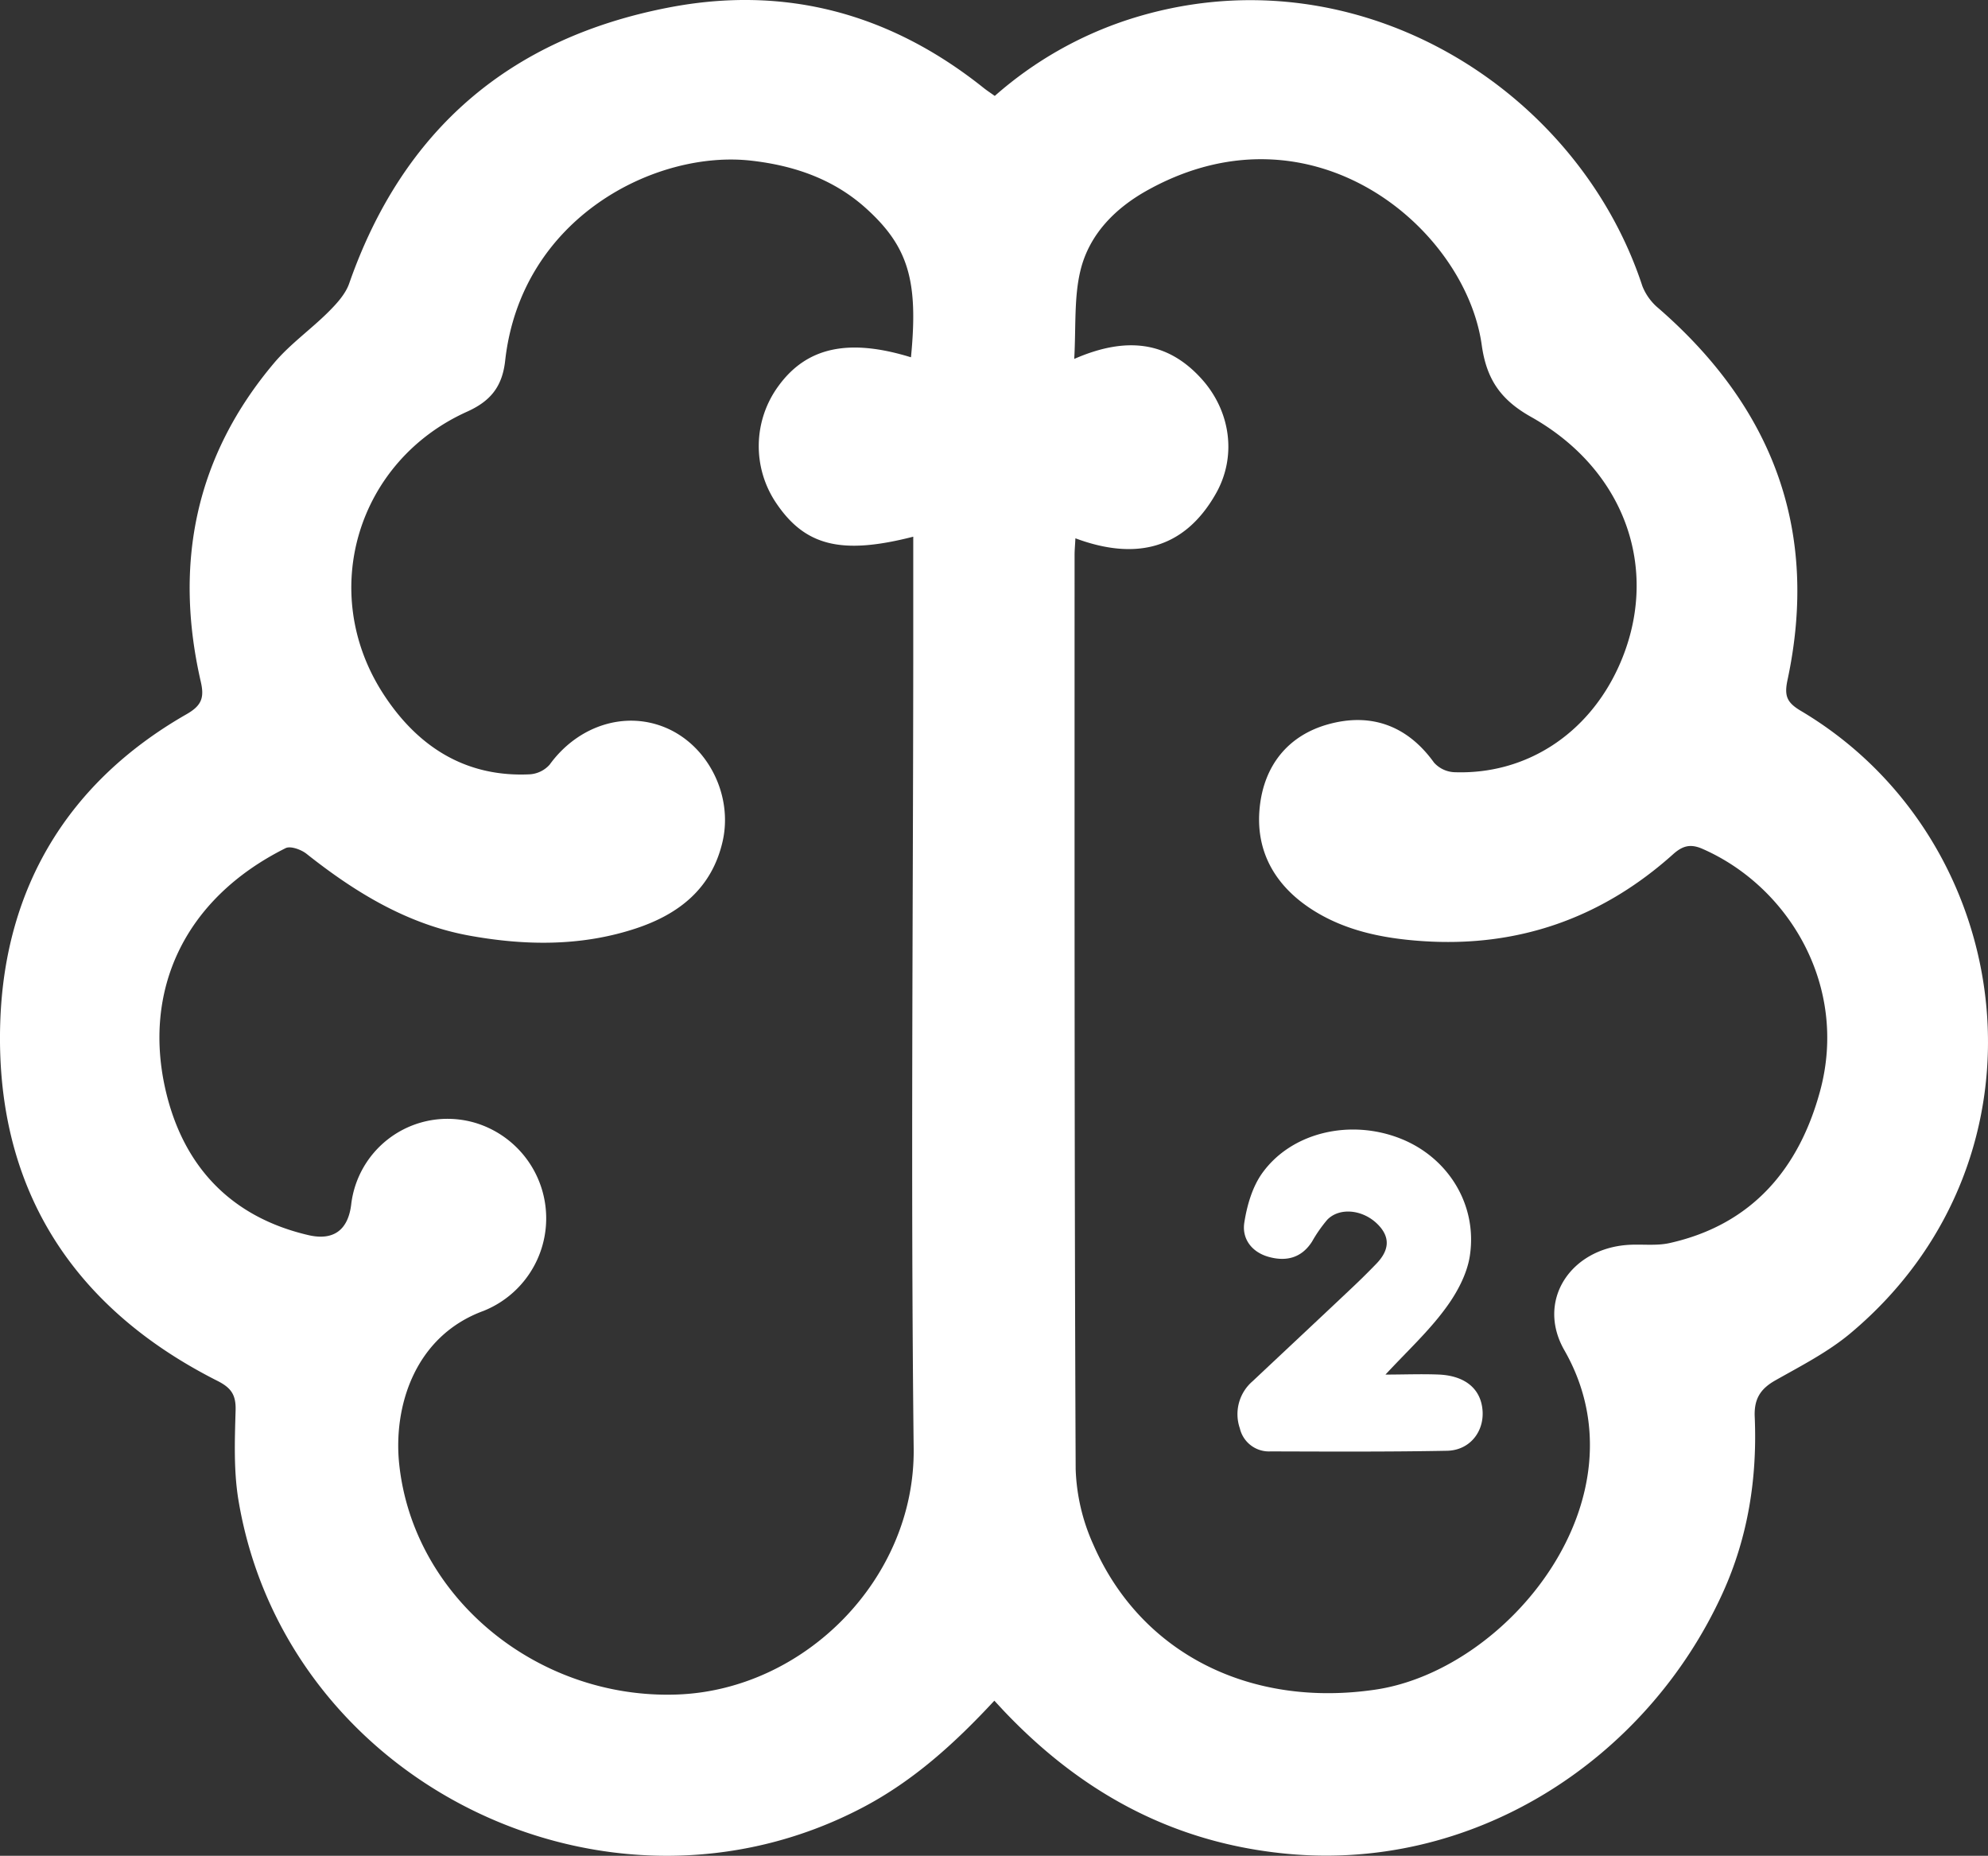 <svg xmlns="http://www.w3.org/2000/svg" viewBox="0 0 478.51 446.69"><rect x="0" y="0" width="478.51" height="446.69" fill="#333333" stroke="none"/><defs><style>.cls-1{fill:#fff;}</style></defs><title>Asset 1sb-white-logo</title><g id="Layer_2" data-name="Layer 2"><g id="Layer_1-2" data-name="Layer 1"><g id="Layer_1-2-2" data-name="Layer 1-2"><path class="cls-1" d="M239.34,409.35c-9.56,10.3-19.47,19.28-31.63,25.68C146.46,467.24,69,429.46,57.44,361.36c-1.22-7.15-.94-14.61-.73-21.92.1-3.77-1.11-5.42-4.42-7.09C16.84,314.44-1.31,285.22.07,245.78c1.13-32.19,16.32-57.57,44.83-73.87,3.66-2.09,4.31-4,3.43-7.82C41.81,135.68,47,109.83,66,87.34c3.83-4.53,8.84-8.06,13.07-12.28,2-2,4.12-4.31,5-6.89C97,31.22,122.72,9.21,160.91,1.82c28.19-5.46,53.45,1.47,75.82,19.32.77.62,1.6,1.16,2.71,1.95A91.34,91.34,0,0,1,271.7,4.68c53.83-17.34,107.85,16.1,123.62,64.19a13.27,13.27,0,0,0,3.93,5.37c27.46,23.9,38.7,53.45,31,89.44-.82,3.84-.14,5.43,3.21,7.42,52.36,31.06,62.58,107.32,12,149.77-5.43,4.56-11.94,7.88-18.16,11.4-3.62,2.05-5.12,4.51-4.94,8.75.63,14.67-1.58,28.92-7.7,42.39C396.35,423.7,354.21,451.3,307.81,446c-26.67-3-48.22-15.18-66.34-34.35ZM219.27,86c1.8-18.36-.59-26.61-10.79-35.83-7.81-7.06-17.34-10.33-27.67-11.5-22.9-2.6-55.38,13.59-59.22,48.17-.7,6.27-3.56,9.73-9.19,12.26C86,111,76.49,142.4,92.12,166.8c8.1,12.62,19.61,20.32,35.36,19.58a7,7,0,0,0,4.81-2.32c6.81-9.41,18.24-13.11,28.16-8.81,10.13,4.4,16,16.35,13.47,27.33-2.61,11.31-10.53,17.47-20.85,20.89-13.12,4.34-26.58,4.17-40,1.75-15-2.71-27.57-10.42-39.33-19.74-1.28-1-3.83-1.92-5-1.33C44,216.51,34.44,238.68,39.83,262.28c4.19,18.3,15.6,30.61,34.35,35,6.19,1.46,9.67-1.31,10.37-7.51a23.34,23.34,0,0,1,26.05-20.29,23,23,0,0,1,4.64,1.06,24,24,0,0,1,1.12,45c-16.68,6.13-21.72,23.21-20.27,36.89,3.42,32.18,33.34,56.6,66.83,55.44,30.77-1.07,57.36-27.92,57-59.21-.72-63.48-.14-127-.1-190.48v-29c-17.35,4.45-26.1,2.22-33.07-8.21a24.46,24.46,0,0,1,.66-28.11C194.17,83.6,204.2,81.35,219.27,86Zm39.3.39C270.92,81,281,82,289.33,91.32c6.88,7.72,8.4,18.53,3.35,27.46-7.7,13.61-19.59,16.1-33.83,10.79-.09,1.74-.2,2.89-.2,4,0,73.32-.06,146.63.26,219.94a47.75,47.75,0,0,0,4.26,18.29C274.6,398,300.91,411.12,331,406.7c32.12-4.7,65.83-46.27,45.54-81.7-6.84-11.95,1.5-24.48,15.4-25.36,3.31-.21,6.76.28,9.95-.44,19.85-4.44,31.17-17.95,36.22-36.65,6.8-25.2-7.52-49.11-28.3-58.22-2.81-1.24-4.72-.84-7.07,1.26-17.22,15.45-37.46,22.53-60.56,20.92-9.37-.65-18.59-2.5-26.6-7.73-8.74-5.71-13.48-14-12.36-24.53,1.05-10,6.82-17.24,16.5-19.92,10.22-2.83,19,.26,25.44,9.22a7,7,0,0,0,4.91,2.32c17.16.61,32.12-9.09,39.52-25.37,10.24-22.56,2.07-47.15-21.08-60.16-7.43-4.17-10.73-9.19-11.86-17.31C352.7,54.93,316,23.83,276.4,45.68,268.53,50,262.24,56.3,260.09,65,258.49,71.51,259,78.51,258.57,86.39Z"/><path class="cls-1" d="M333.48,330.86c4.44,0,8.71-.18,13,0,6.35.34,10,3.56,10.37,8.68s-3.12,9.56-8.56,9.66c-14.16.27-28.32.19-42.47.15a7.19,7.19,0,0,1-7.39-5.55,10.45,10.45,0,0,1,3.09-11.36c8-7.53,16-15,24-22.56,1.94-1.83,3.84-3.71,5.69-5.62,3-3.06,3.7-6.28.38-9.59-3.53-3.53-9.13-4.13-12.1-1.1a34.07,34.07,0,0,0-3.69,5.29c-2.56,4-6.31,4.84-10.49,3.65-4-1.13-6.43-4.32-5.8-8.26.64-4.1,1.92-8.53,4.28-11.84,7.07-9.9,21.23-13.14,33.32-8.35,11.43,4.52,18.58,15.91,16.67,28.28-.7,4.49-3.21,9.07-6,12.79C343.75,320.57,338.71,325.23,333.48,330.86Z"/></g></g></g></svg>